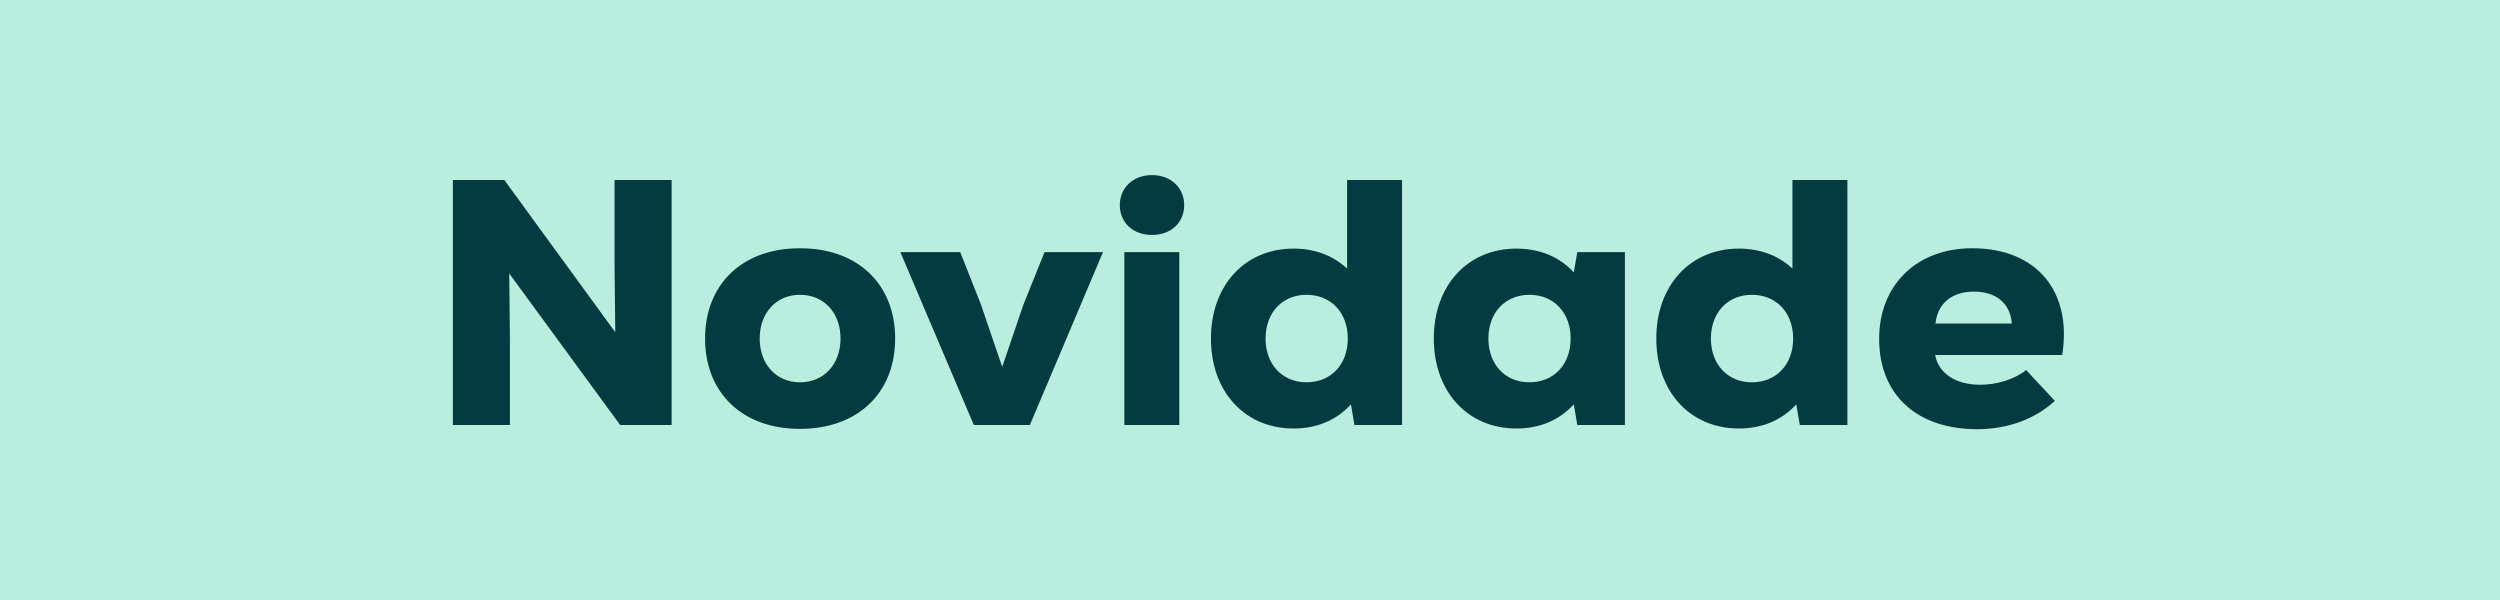 <svg width="100" height="24" viewBox="0 0 100 24" fill="none" xmlns="http://www.w3.org/2000/svg">
<rect width="100" height="24" fill="#B9EDDD"/>
<path d="M24.583 7.2V10.672L24.611 13.29L20.173 7.2H18.115V17H20.397V13.584L20.369 10.938L24.807 17H26.865V7.2H24.583ZM31.997 17.154C34.336 17.154 35.806 15.698 35.806 13.542C35.806 11.386 34.336 9.93 31.997 9.93C29.674 9.93 28.203 11.386 28.203 13.542C28.203 15.698 29.674 17.154 31.997 17.154ZM31.997 15.292C31.032 15.292 30.387 14.55 30.387 13.542C30.387 12.534 31.032 11.792 31.997 11.792C32.977 11.792 33.621 12.534 33.621 13.542C33.621 14.55 32.977 15.292 31.997 15.292ZM41.782 10.084L40.942 12.17L40.088 14.676L39.234 12.17L38.408 10.084H36.014L38.954 17H41.194L44.12 10.084H41.782ZM46.08 9.398C46.836 9.398 47.368 8.908 47.368 8.208C47.368 7.508 46.836 7.004 46.08 7.004C45.324 7.004 44.792 7.508 44.792 8.208C44.792 8.908 45.324 9.398 46.08 9.398ZM44.974 17H47.172V10.084H44.974V17ZM53.884 7.2V10.742C53.324 10.224 52.596 9.944 51.742 9.944C49.796 9.944 48.438 11.414 48.438 13.542C48.438 15.67 49.796 17.14 51.742 17.14C52.68 17.14 53.464 16.804 54.038 16.174L54.178 17H56.082V7.2H53.884ZM52.26 15.292C51.294 15.292 50.622 14.578 50.622 13.542C50.622 12.506 51.294 11.792 52.26 11.792C53.24 11.792 53.912 12.506 53.912 13.542C53.912 14.578 53.24 15.292 52.26 15.292ZM63.092 10.084L62.952 10.896C62.392 10.28 61.594 9.944 60.656 9.944C58.71 9.944 57.352 11.414 57.352 13.542C57.352 15.67 58.71 17.14 60.656 17.14C61.594 17.14 62.378 16.804 62.952 16.174L63.092 17H64.996V10.084H63.092ZM61.174 15.292C60.208 15.292 59.536 14.578 59.536 13.542C59.536 12.506 60.208 11.792 61.174 11.792C62.154 11.792 62.826 12.506 62.826 13.542C62.826 14.578 62.154 15.292 61.174 15.292ZM71.698 7.2V10.742C71.138 10.224 70.41 9.944 69.556 9.944C67.61 9.944 66.252 11.414 66.252 13.542C66.252 15.67 67.61 17.14 69.556 17.14C70.494 17.14 71.278 16.804 71.852 16.174L71.992 17H73.896V7.2H71.698ZM70.074 15.292C69.108 15.292 68.436 14.578 68.436 13.542C68.436 12.506 69.108 11.792 70.074 11.792C71.054 11.792 71.726 12.506 71.726 13.542C71.726 14.578 71.054 15.292 70.074 15.292ZM78.89 9.93C76.664 9.93 75.166 11.4 75.166 13.556C75.166 15.782 76.664 17.168 79.086 17.168C80.304 17.168 81.41 16.762 82.194 16.034L81.046 14.802C80.57 15.18 79.87 15.39 79.198 15.39C78.19 15.39 77.532 14.9 77.406 14.2H82.488C82.894 11.652 81.466 9.93 78.89 9.93ZM78.96 11.666C79.856 11.666 80.416 12.142 80.472 12.94H77.42C77.504 12.128 78.078 11.666 78.96 11.666Z" fill="#033B40"/>
</svg>
